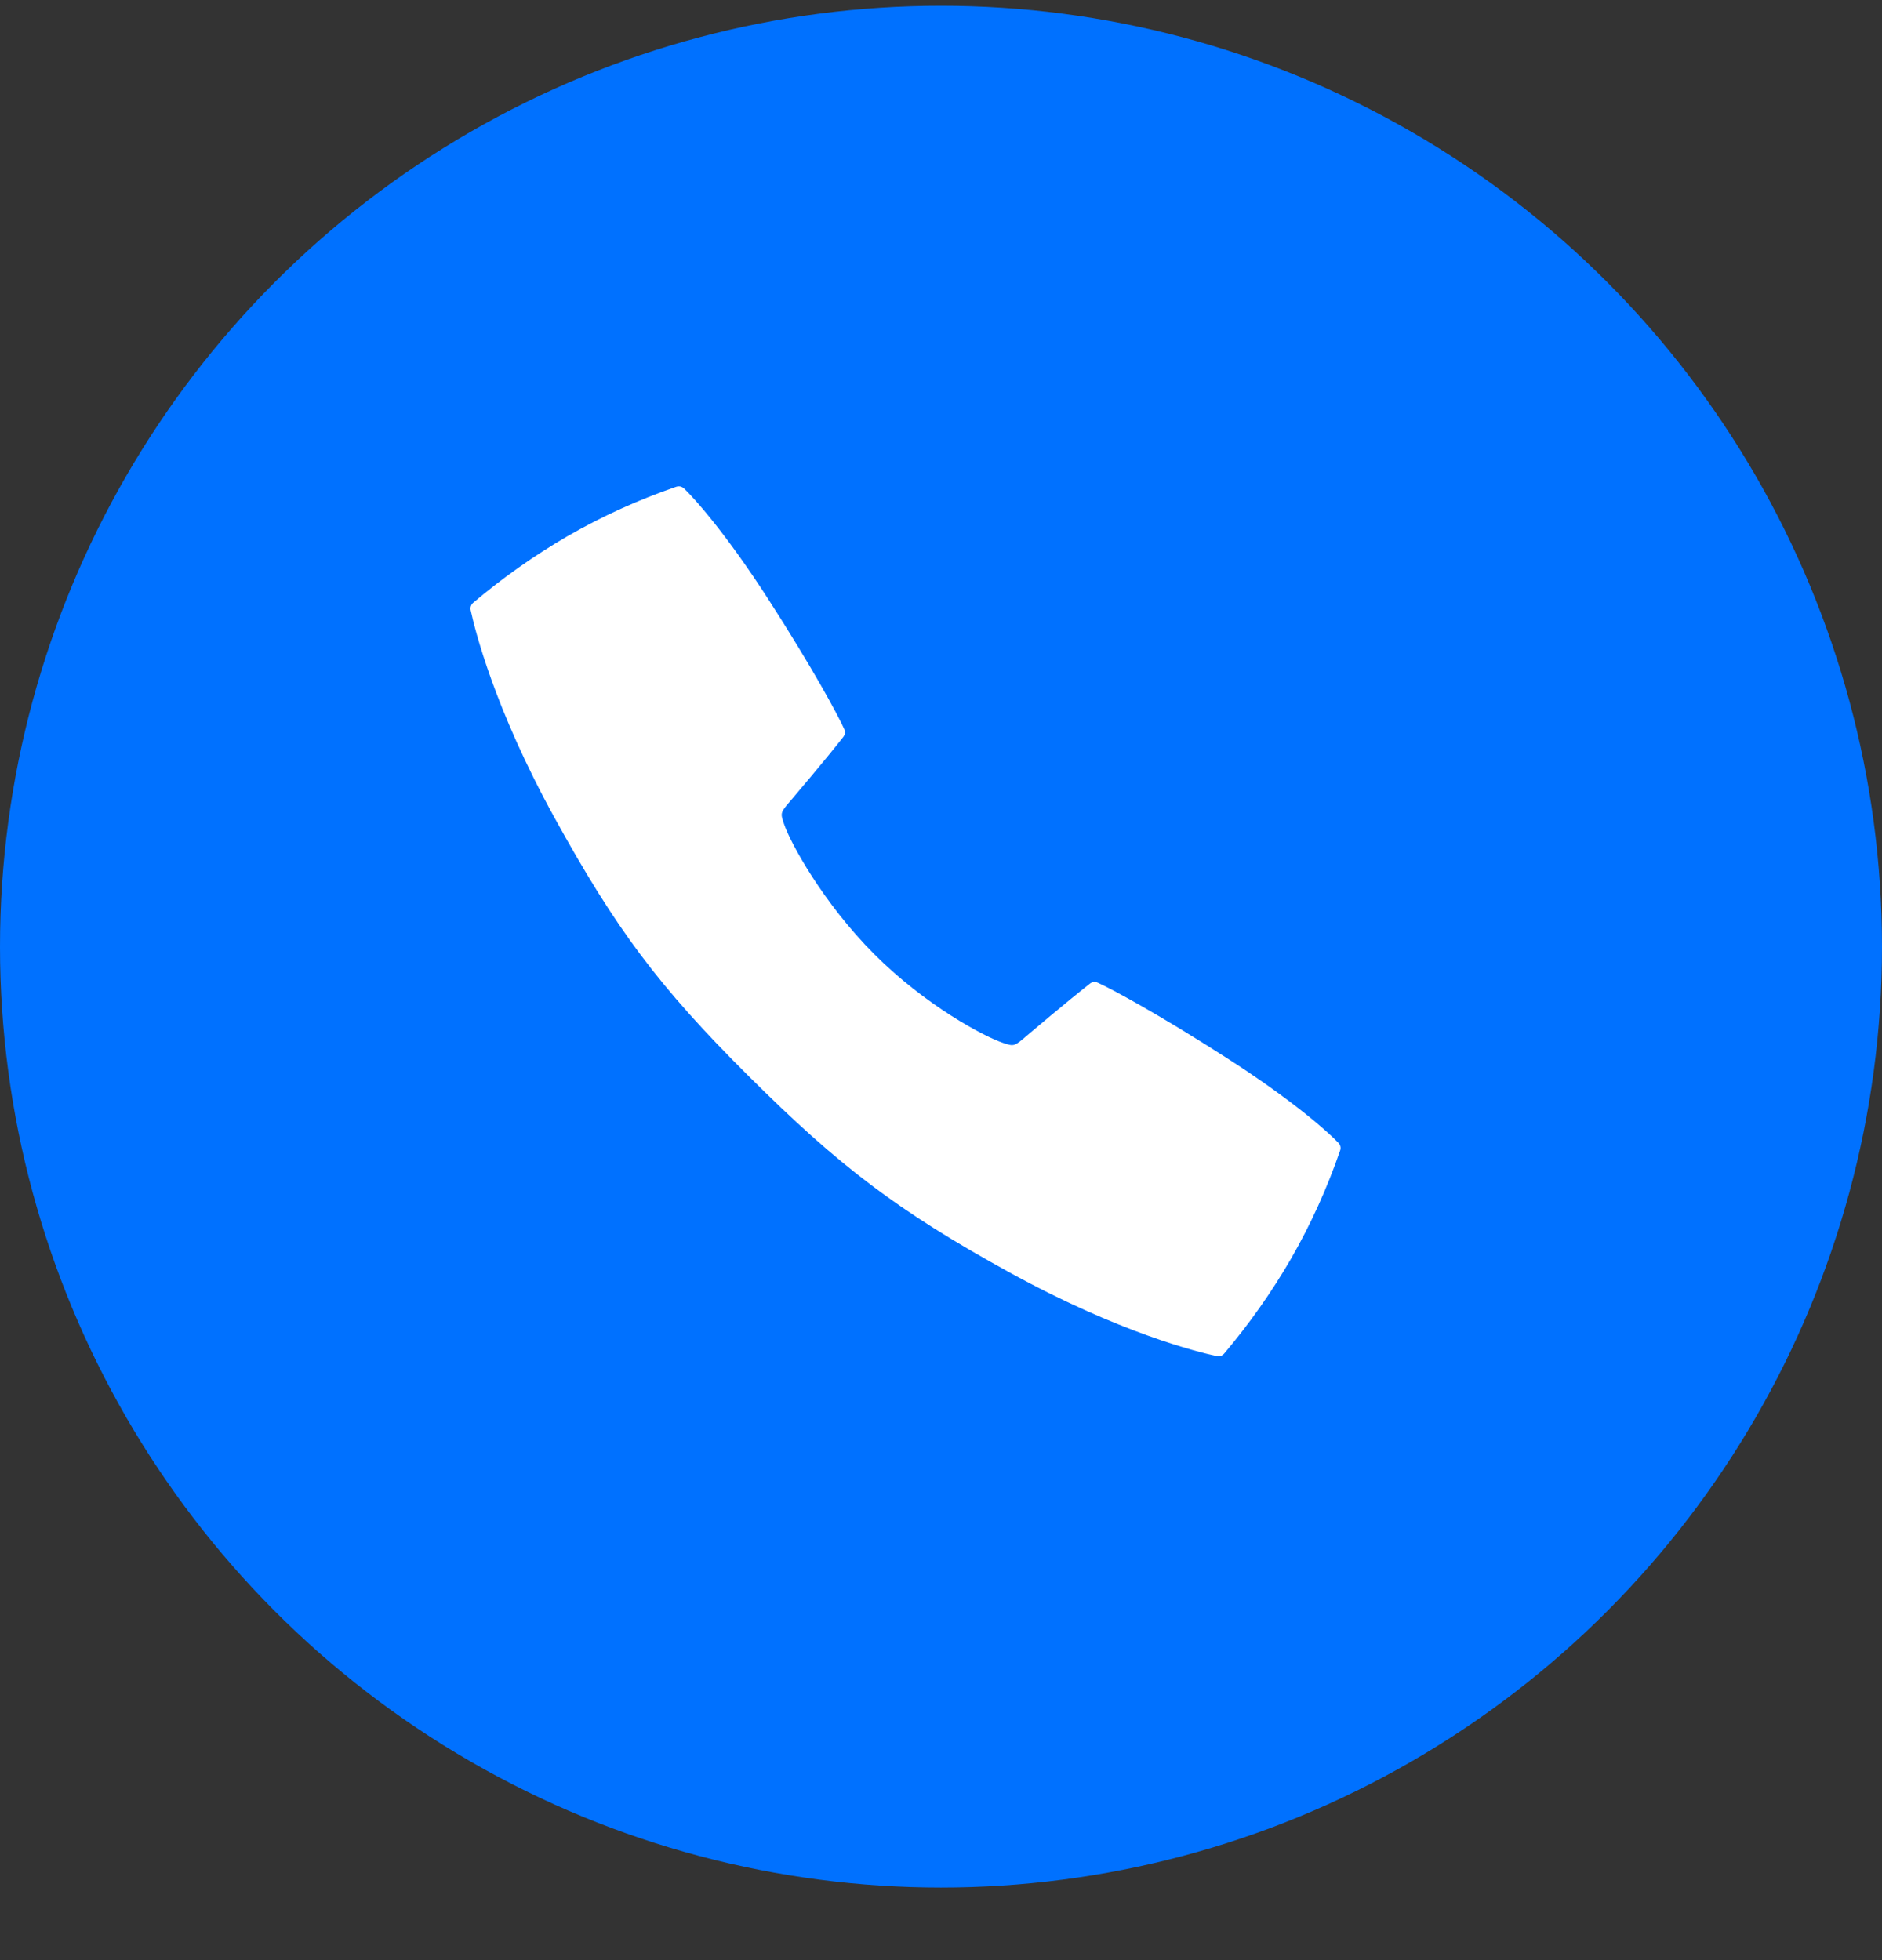 <svg width="24" height="25" viewBox="0 0 24 25" fill="none" xmlns="http://www.w3.org/2000/svg">
<rect x="0" y="0" width="24" height="25" fill="#333333" stroke="none"/>
<circle cx="12" cy="12.074" r="12" fill="#0071FF"/>
<path d="M17.069 14.578C16.94 14.44 16.483 14.033 15.644 13.494C14.799 12.951 14.176 12.612 13.997 12.533C13.981 12.526 13.964 12.523 13.947 12.525C13.93 12.527 13.913 12.534 13.9 12.545C13.612 12.77 13.127 13.182 13.101 13.204C12.933 13.348 12.933 13.348 12.796 13.303C12.554 13.224 11.803 12.825 11.149 12.17C10.494 11.514 10.075 10.744 9.996 10.503C9.95 10.365 9.95 10.365 10.095 10.197C10.117 10.171 10.53 9.686 10.754 9.399C10.765 9.385 10.772 9.369 10.774 9.352C10.776 9.335 10.774 9.317 10.767 9.302C10.688 9.122 10.349 8.499 9.805 7.654C9.266 6.815 8.859 6.359 8.722 6.229C8.709 6.218 8.693 6.209 8.676 6.205C8.659 6.202 8.642 6.203 8.625 6.208C8.144 6.373 7.679 6.584 7.238 6.838C6.812 7.086 6.409 7.37 6.033 7.689C6.02 7.7 6.01 7.715 6.005 7.731C5.999 7.747 5.999 7.765 6.002 7.782C6.054 8.023 6.301 9.03 7.069 10.425C7.853 11.848 8.395 12.578 9.546 13.724C10.696 14.87 11.449 15.446 12.874 16.229C14.269 16.997 15.276 17.245 15.517 17.296C15.534 17.3 15.551 17.299 15.568 17.293C15.584 17.288 15.598 17.278 15.61 17.265C15.928 16.889 16.213 16.486 16.46 16.06C16.714 15.619 16.925 15.154 17.09 14.673C17.096 14.657 17.097 14.639 17.093 14.622C17.089 14.606 17.081 14.59 17.069 14.578Z" fill="white"/>
</svg>
